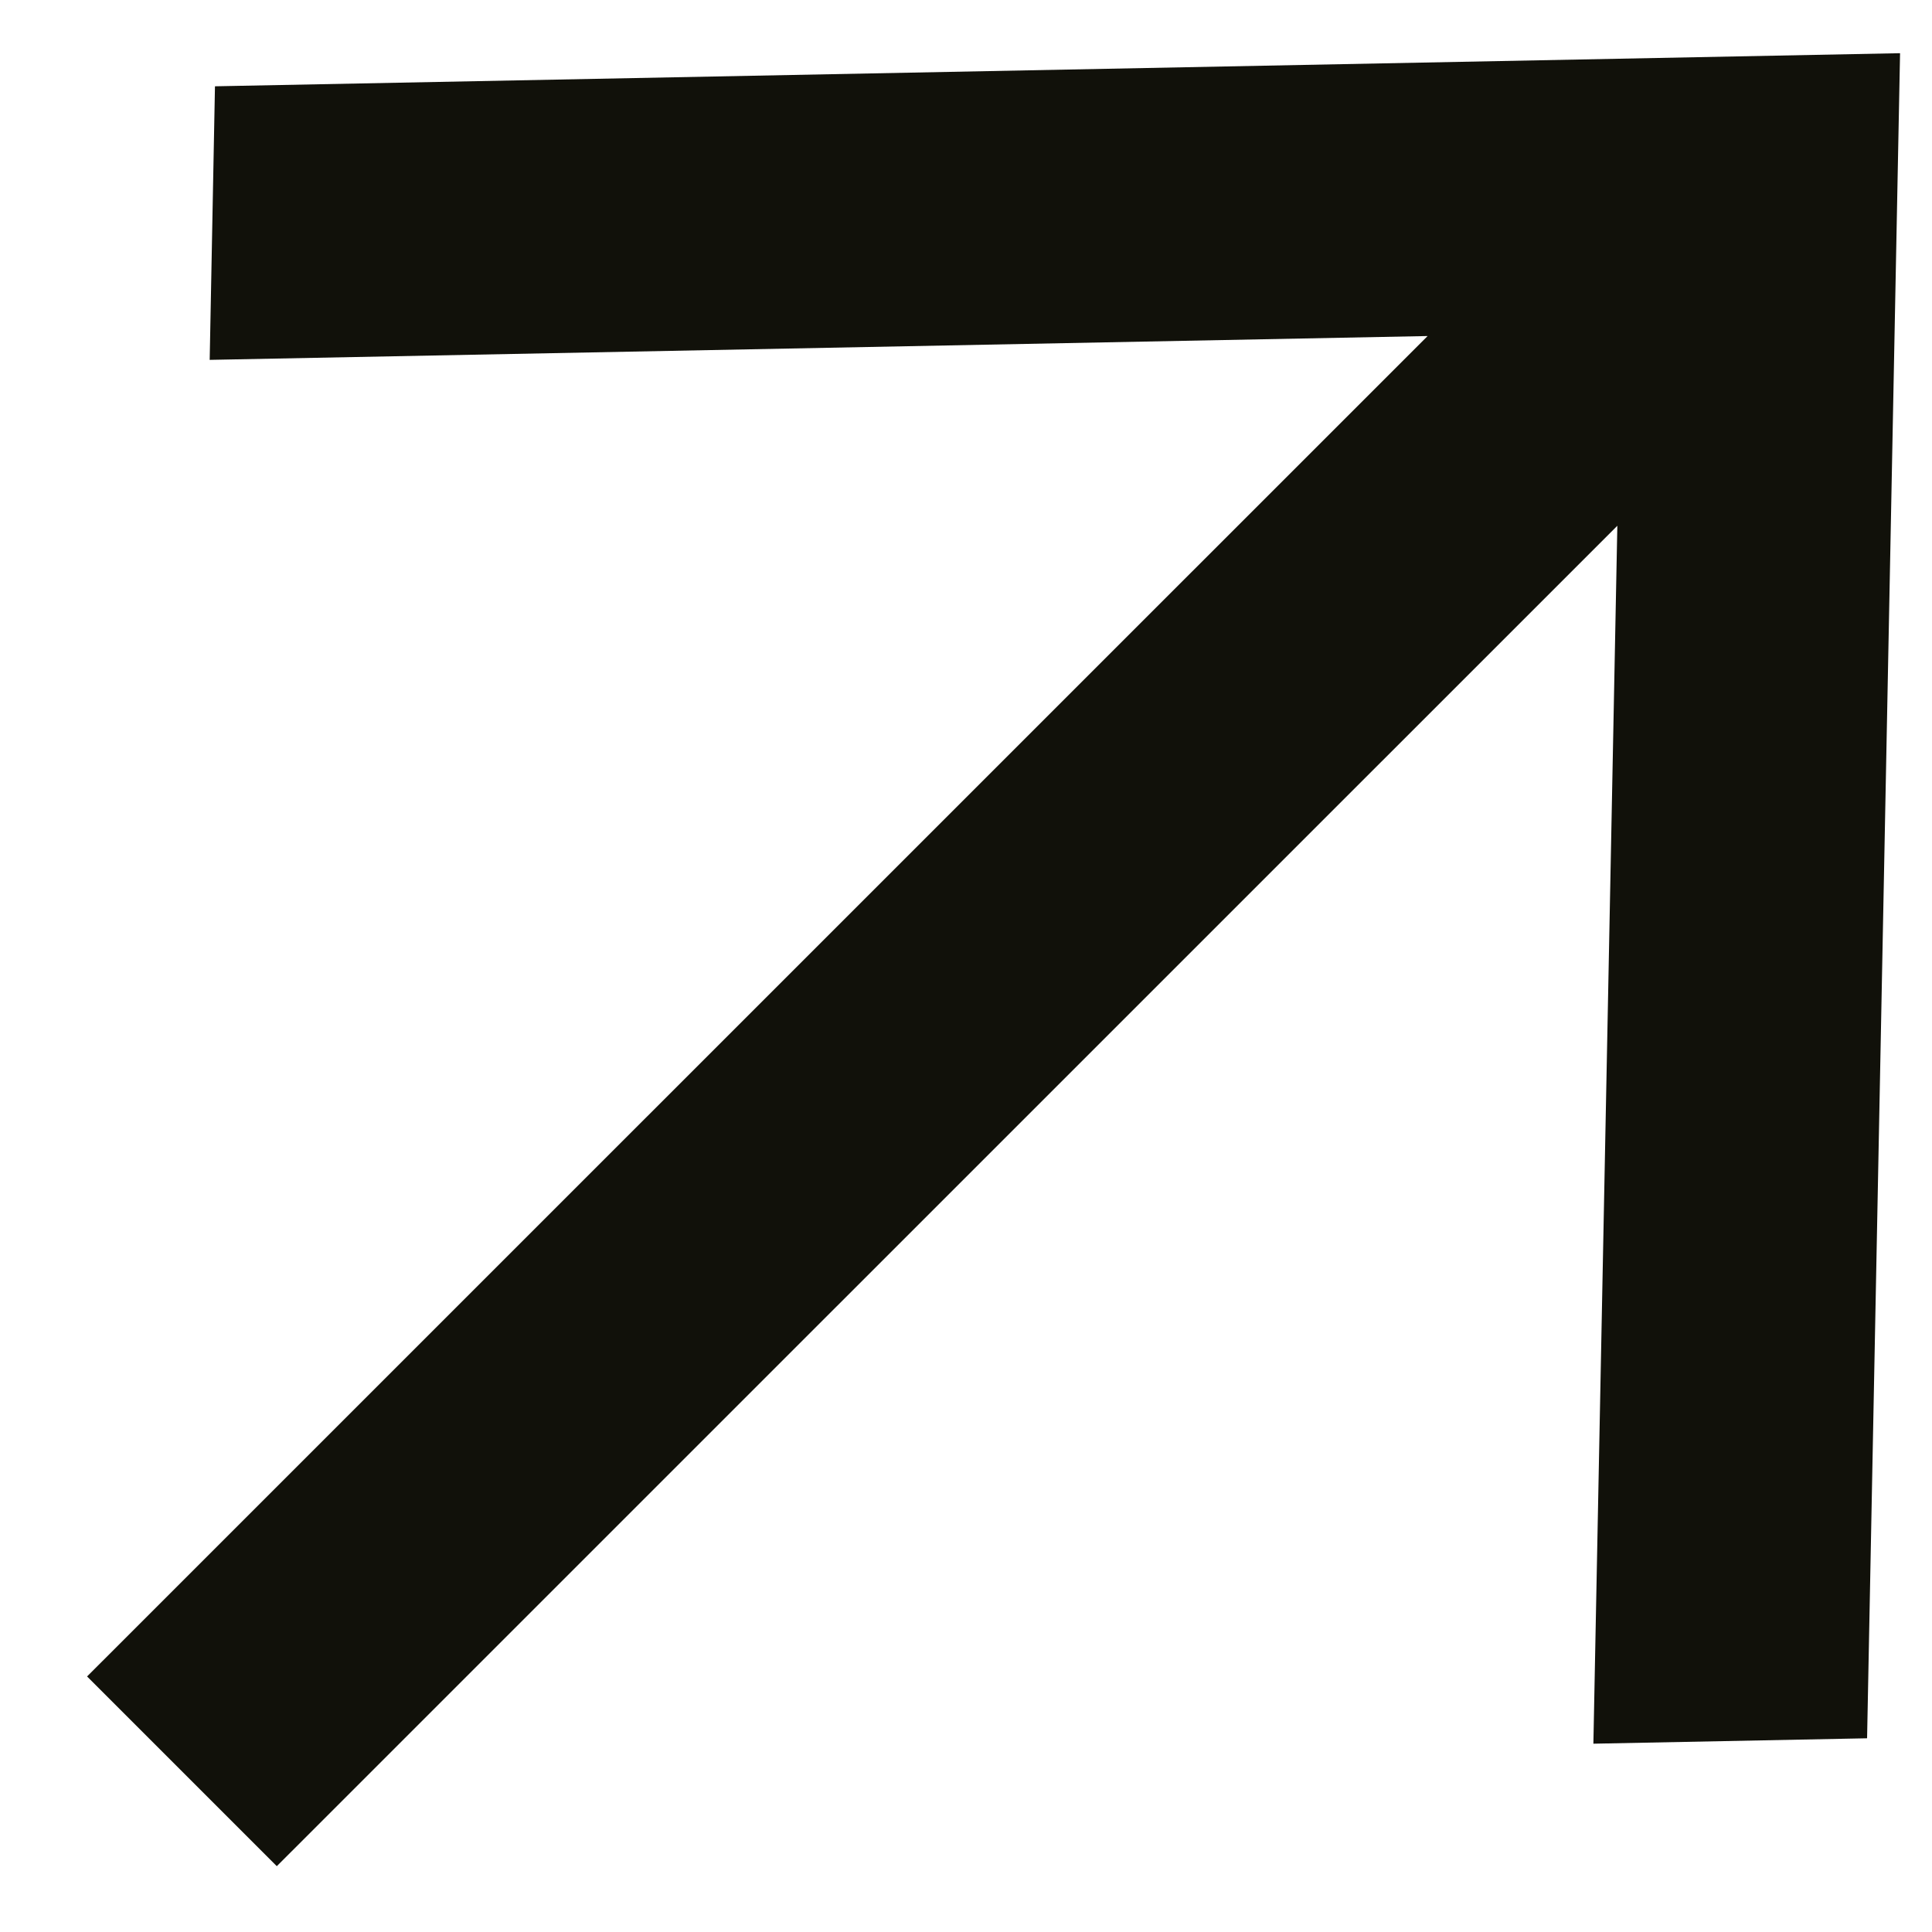 <?xml version="1.0" encoding="UTF-8"?> <svg xmlns="http://www.w3.org/2000/svg" width="15" height="15" viewBox="0 0 15 15" fill="none"><path d="M11.084 2.609L0.676 13.016L2.149 14.489L12.557 4.082L12.371 13.538L14.496 13.496L14.752 0.413L1.669 0.67L1.628 2.794L11.084 2.609Z" fill="#11110A"></path></svg> 